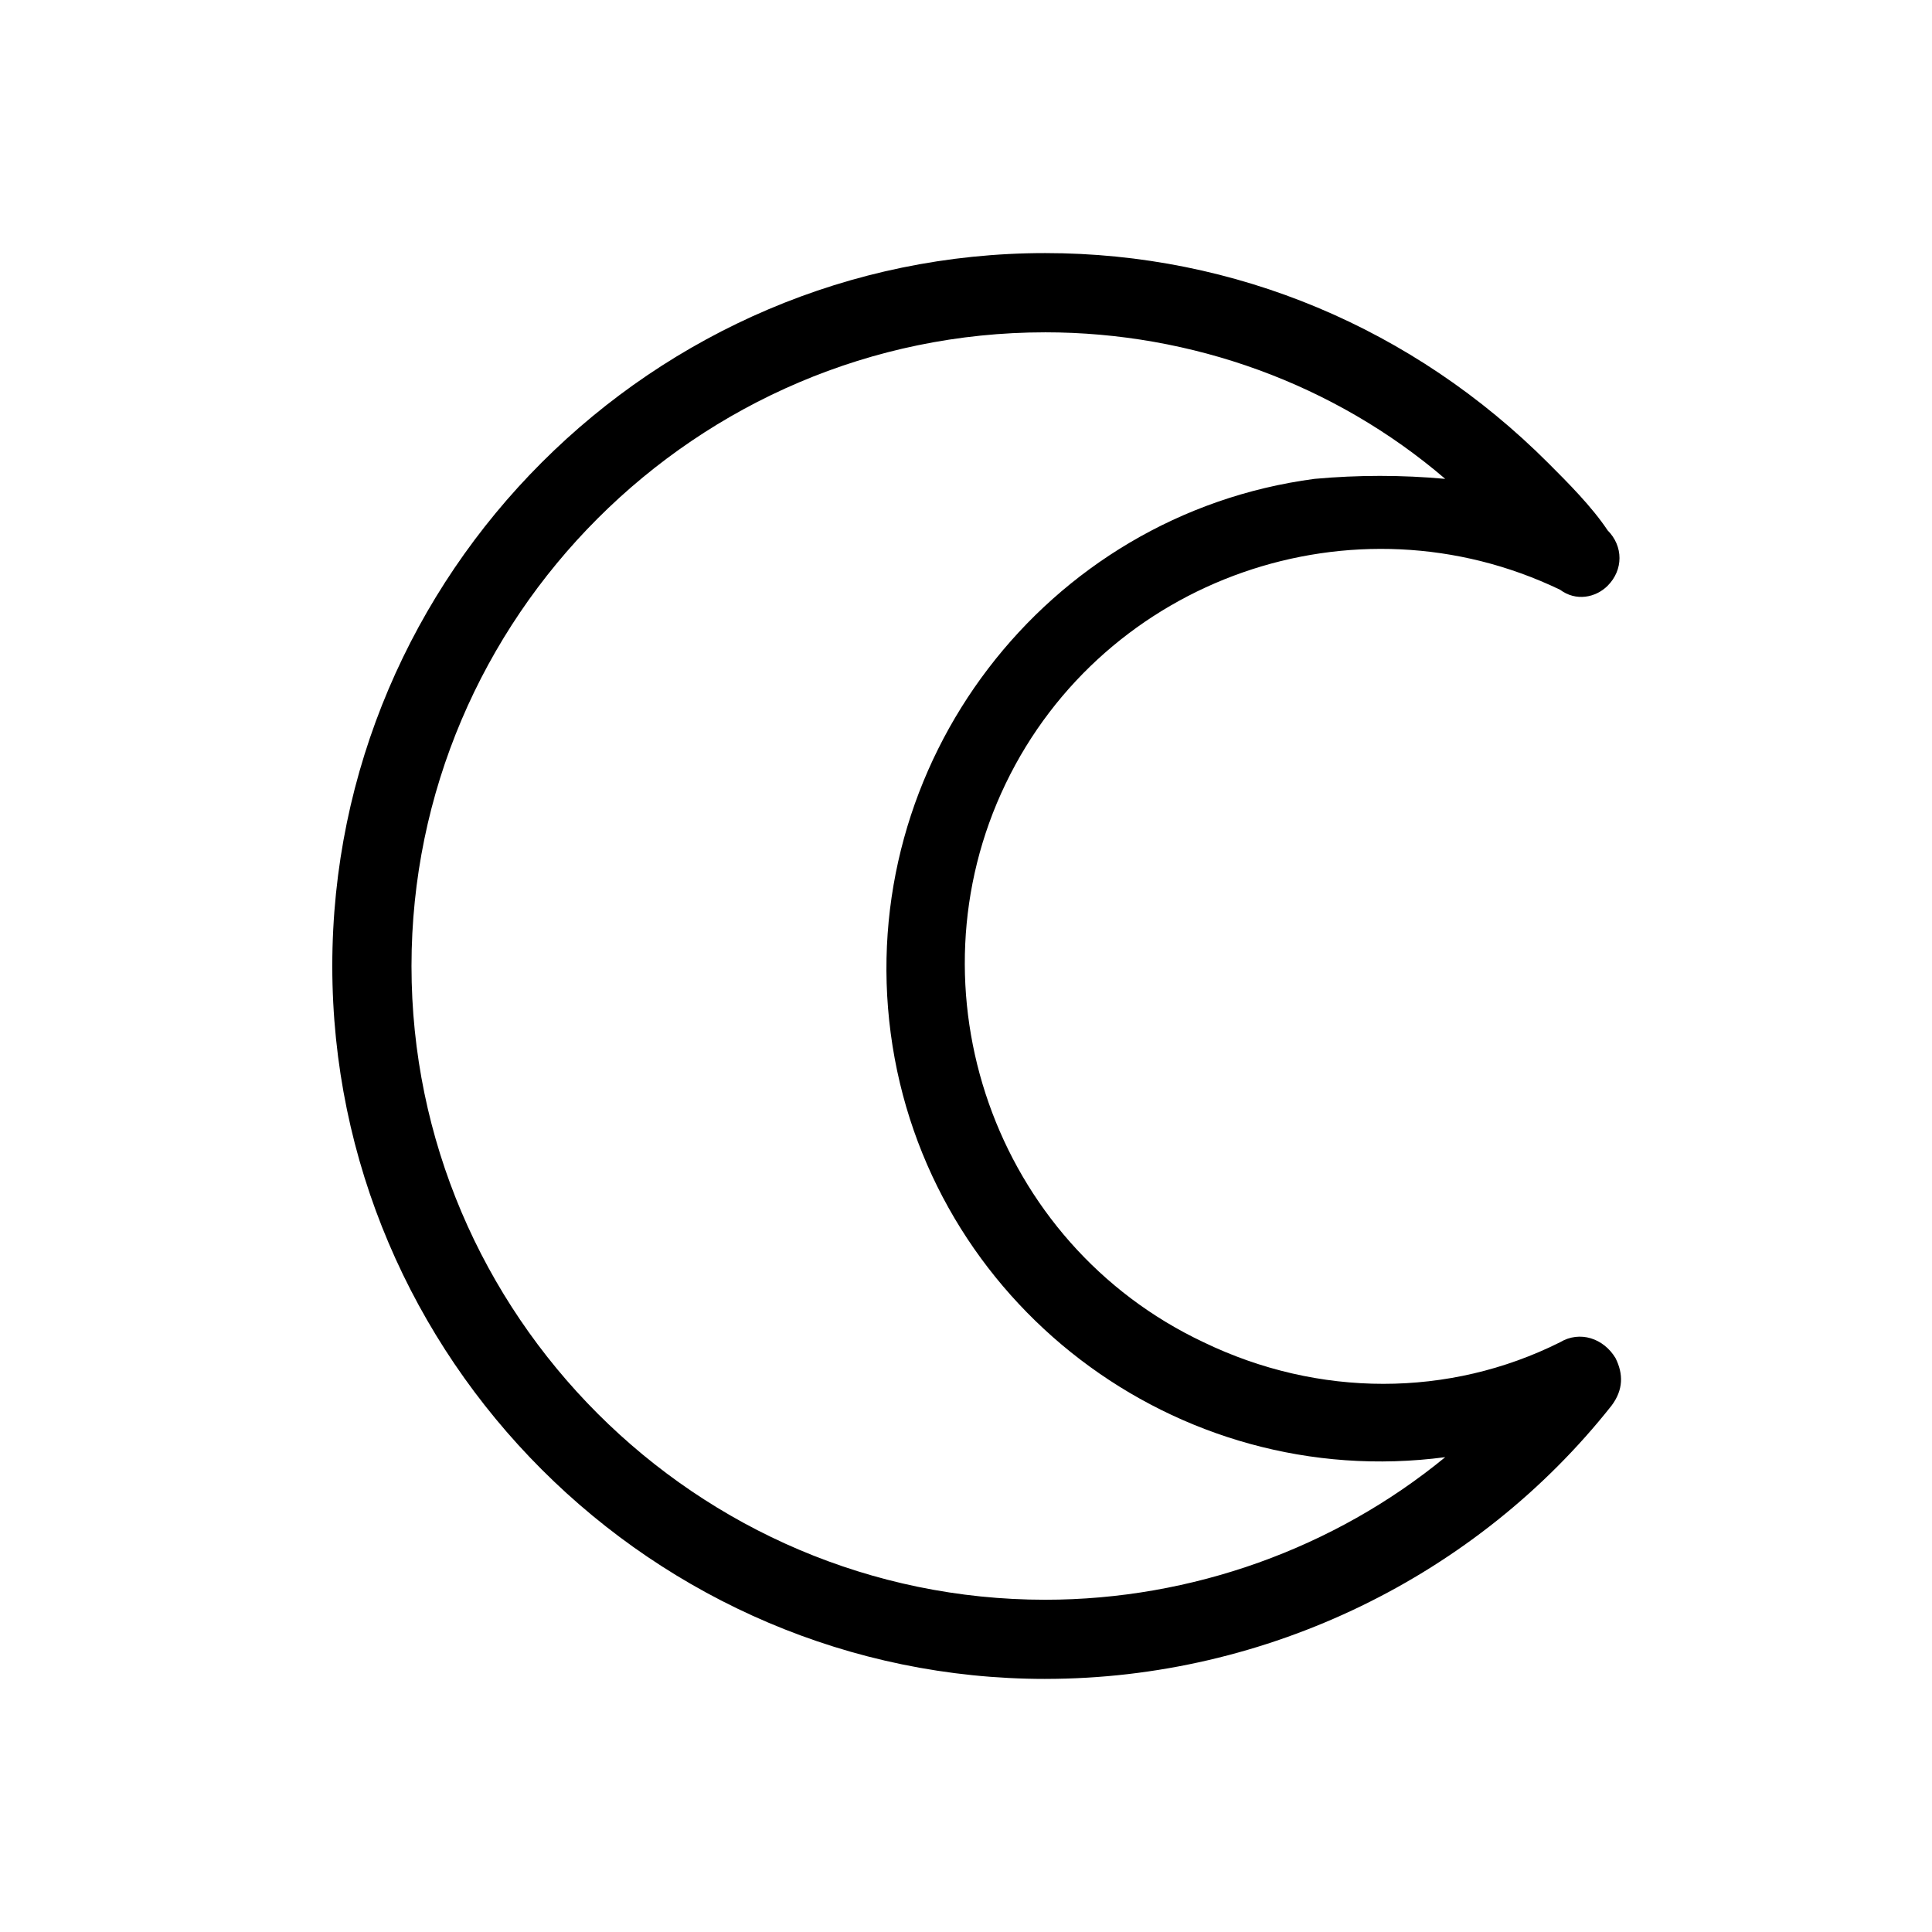 <?xml version="1.0" encoding="UTF-8"?>
<!-- Uploaded to: SVG Repo, www.svgrepo.com, Generator: SVG Repo Mixer Tools -->
<svg fill="#000000" width="800px" height="800px" version="1.1" viewBox="144 144 512 512" xmlns="http://www.w3.org/2000/svg">
 <path d="m420.99 588.93c-103.91 0-188.93-85.02-188.93-188.93s85.016-188.93 188.93-188.93c50.383 0 97.613 19.941 133.3 55.629 5.246 5.246 11.547 11.547 15.742 17.844 4.199 4.199 4.199 10.496 0 14.695-3.148 3.148-8.398 4.199-12.594 1.051-54.578-26.238-120.7-3.148-146.95 51.43-26.242 54.578-3.148 121.75 52.48 147.99 30.438 14.695 65.074 14.695 94.465 0 5.246-3.148 11.547-1.051 14.695 4.199 2.098 4.199 2.098 8.398-1.051 12.594-35.688 45.133-91.316 72.422-150.09 72.422zm0-356.86c-92.363 0-167.94 75.57-167.94 167.94 0 92.363 75.57 167.94 167.94 167.94 38.836 0 76.621-13.645 106.01-37.785-71.371 9.445-137.5-40.934-146.95-112.31-9.445-71.371 40.934-137.5 112.31-146.95 11.547-1.051 23.09-1.051 34.637 0-29.391-25.191-67.18-38.836-106.01-38.836z"/>
</svg>